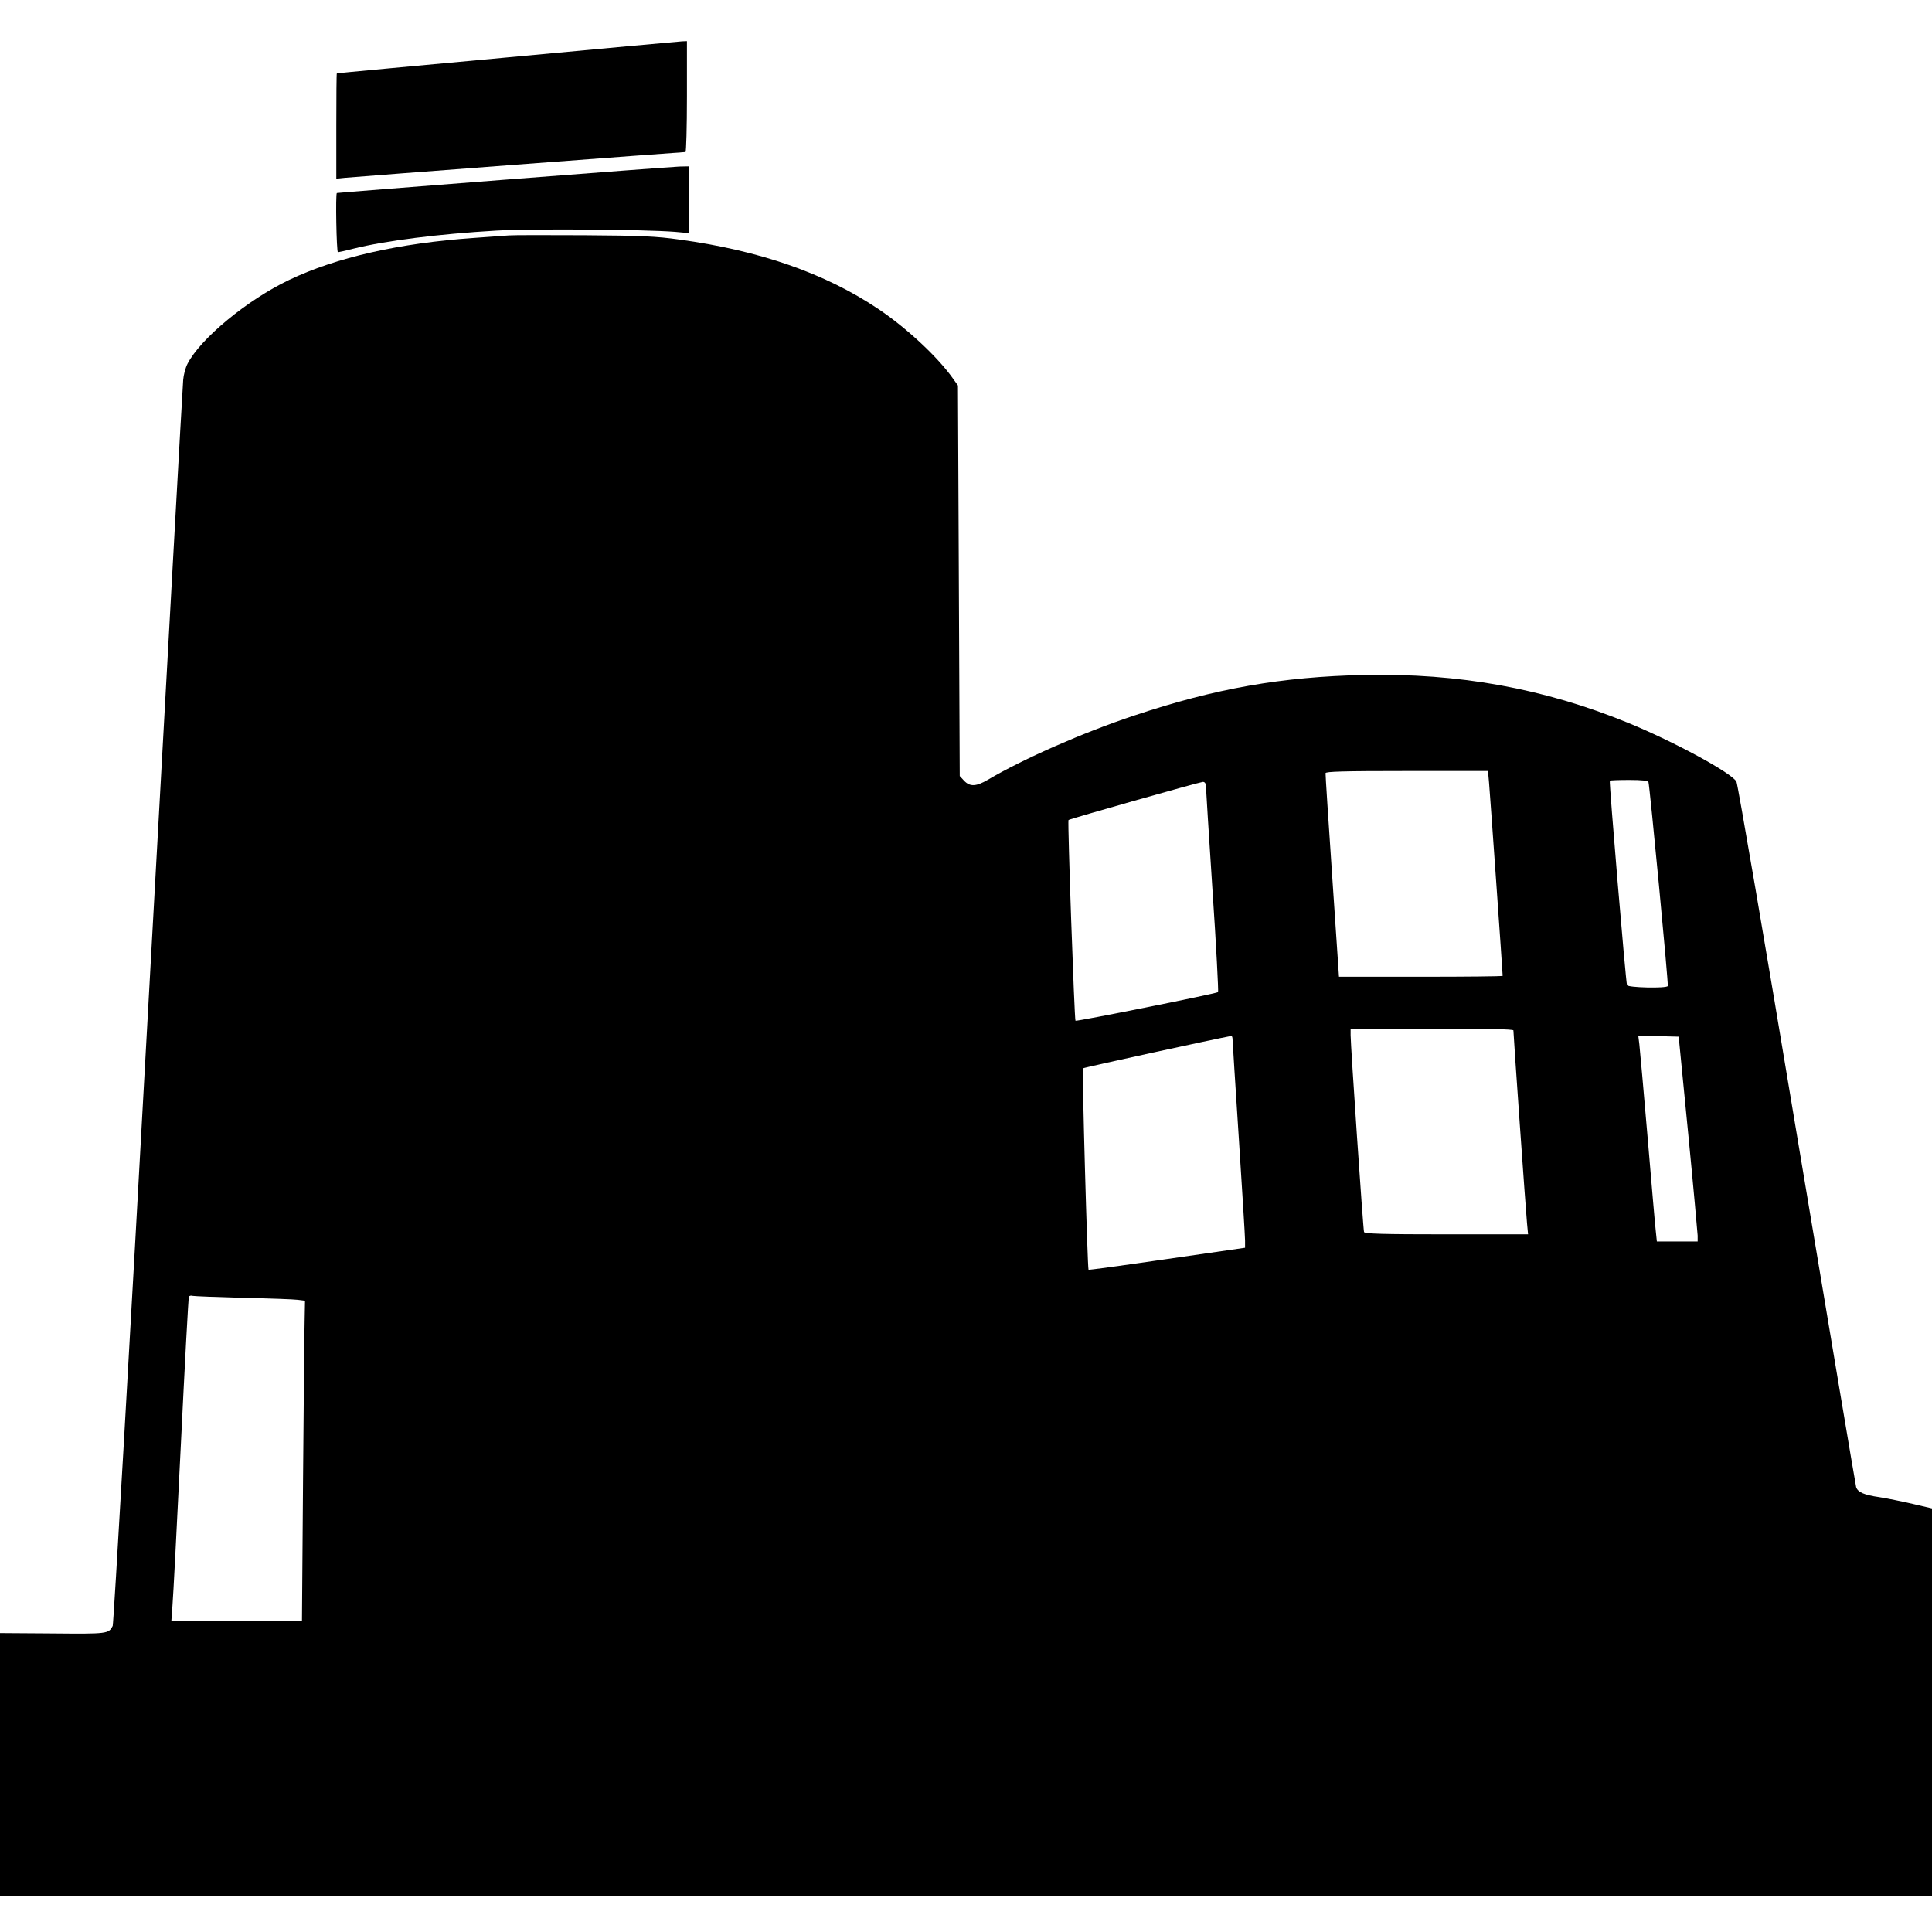 <?xml version="1.0" standalone="no"?>
<!DOCTYPE svg PUBLIC "-//W3C//DTD SVG 20010904//EN"
 "http://www.w3.org/TR/2001/REC-SVG-20010904/DTD/svg10.dtd">
<svg version="1.0" xmlns="http://www.w3.org/2000/svg"
 width="1080pt" height="1080pt" viewBox="0 0 1080 1080"
 preserveAspectRatio="xMidYMid meet">
<g transform="translate(0,1080) scale(0.1,-0.1)"
fill="#000000" stroke="none">
<path d="M2835 10479 c-522 -48 -951 -88 -952 -89 -2 0 -3 -133 -3 -295 l0
-294 48 5 c45 5 1887 144 1904 144 4 0 8 140 8 310 l0 310 -27 -1 c-16 -1
-455 -41 -978 -90z"/>
<path d="M2815 9795 c-511 -40 -931 -73 -932 -74 -8 -3 -2 -331 6 -331 4 0 44
9 87 20 181 45 475 82 799 101 195 11 818 7 998 -7 l77 -7 0 187 0 186 -52 -1
c-29 -1 -471 -34 -983 -74z"/>
<path d="M2845 9484 c-22 -2 -110 -8 -195 -14 -419 -29 -770 -109 -1034 -235
-233 -111 -496 -328 -568 -469 -11 -21 -22 -62 -24 -90 -3 -28 -90 -1603 -195
-3500 -104 -1896 -194 -3456 -199 -3465 -23 -44 -27 -45 -336 -42 l-294 2 0
-735 0 -736 5400 0 5400 0 0 1084 0 1084 -107 25 c-60 14 -144 31 -188 38 -85
12 -120 28 -129 56 -3 10 -152 896 -331 1968 -178 1073 -331 1961 -338 1975
-24 48 -349 224 -605 329 -472 193 -947 279 -1477 268 -459 -10 -831 -75
-1285 -227 -283 -94 -618 -241 -818 -359 -65 -38 -100 -40 -133 -5 l-24 26 -5
1091 -5 1092 -25 35 c-84 121 -260 285 -419 392 -298 200 -662 327 -1114 389
-128 18 -212 22 -532 24 -209 1 -398 1 -420 -1z m5479 -3061 c5 -56 76 -1061
76 -1078 0 -3 -206 -5 -458 -5 l-457 0 -38 563 c-21 309 -38 568 -37 575 0 9
98 12 454 12 l454 0 6 -67z m891 5 c7 -21 113 -1132 108 -1140 -8 -14 -223 -9
-228 5 -7 20 -101 1138 -96 1143 2 2 51 4 108 4 74 0 105 -4 108 -12z m-2474
-20 c0 -13 17 -276 37 -586 21 -310 34 -566 31 -568 -17 -10 -791 -165 -797
-160 -6 7 -45 1116 -39 1122 5 6 732 212 750 213 11 1 17 -7 18 -21z m1719
-1368 c0 -23 70 -1019 76 -1077 l6 -63 -457 0 c-356 0 -457 3 -460 13 -5 14
-75 1044 -75 1100 l0 37 455 0 c305 0 455 -3 455 -10z m-1570 -49 c0 -10 16
-259 35 -552 19 -294 35 -552 35 -574 l0 -40 -436 -63 c-240 -35 -437 -62
-439 -60 -6 8 -37 1120 -31 1126 5 5 754 168 829 181 4 0 7 -8 7 -18z m2547
-526 c29 -297 52 -555 53 -572 l0 -33 -114 0 -114 0 -6 58 c-4 31 -24 269 -46
527 -22 259 -43 492 -46 518 l-6 48 113 -3 113 -3 53 -540z m-8077 -920 c146
-3 283 -8 305 -11 l40 -5 -2 -107 c-2 -59 -5 -461 -9 -894 l-6 -788 -365 0
-365 0 6 83 c4 45 25 451 47 901 22 451 42 823 45 828 3 5 13 7 22 4 10 -2
136 -7 282 -11z"/>
</g>
</svg>
